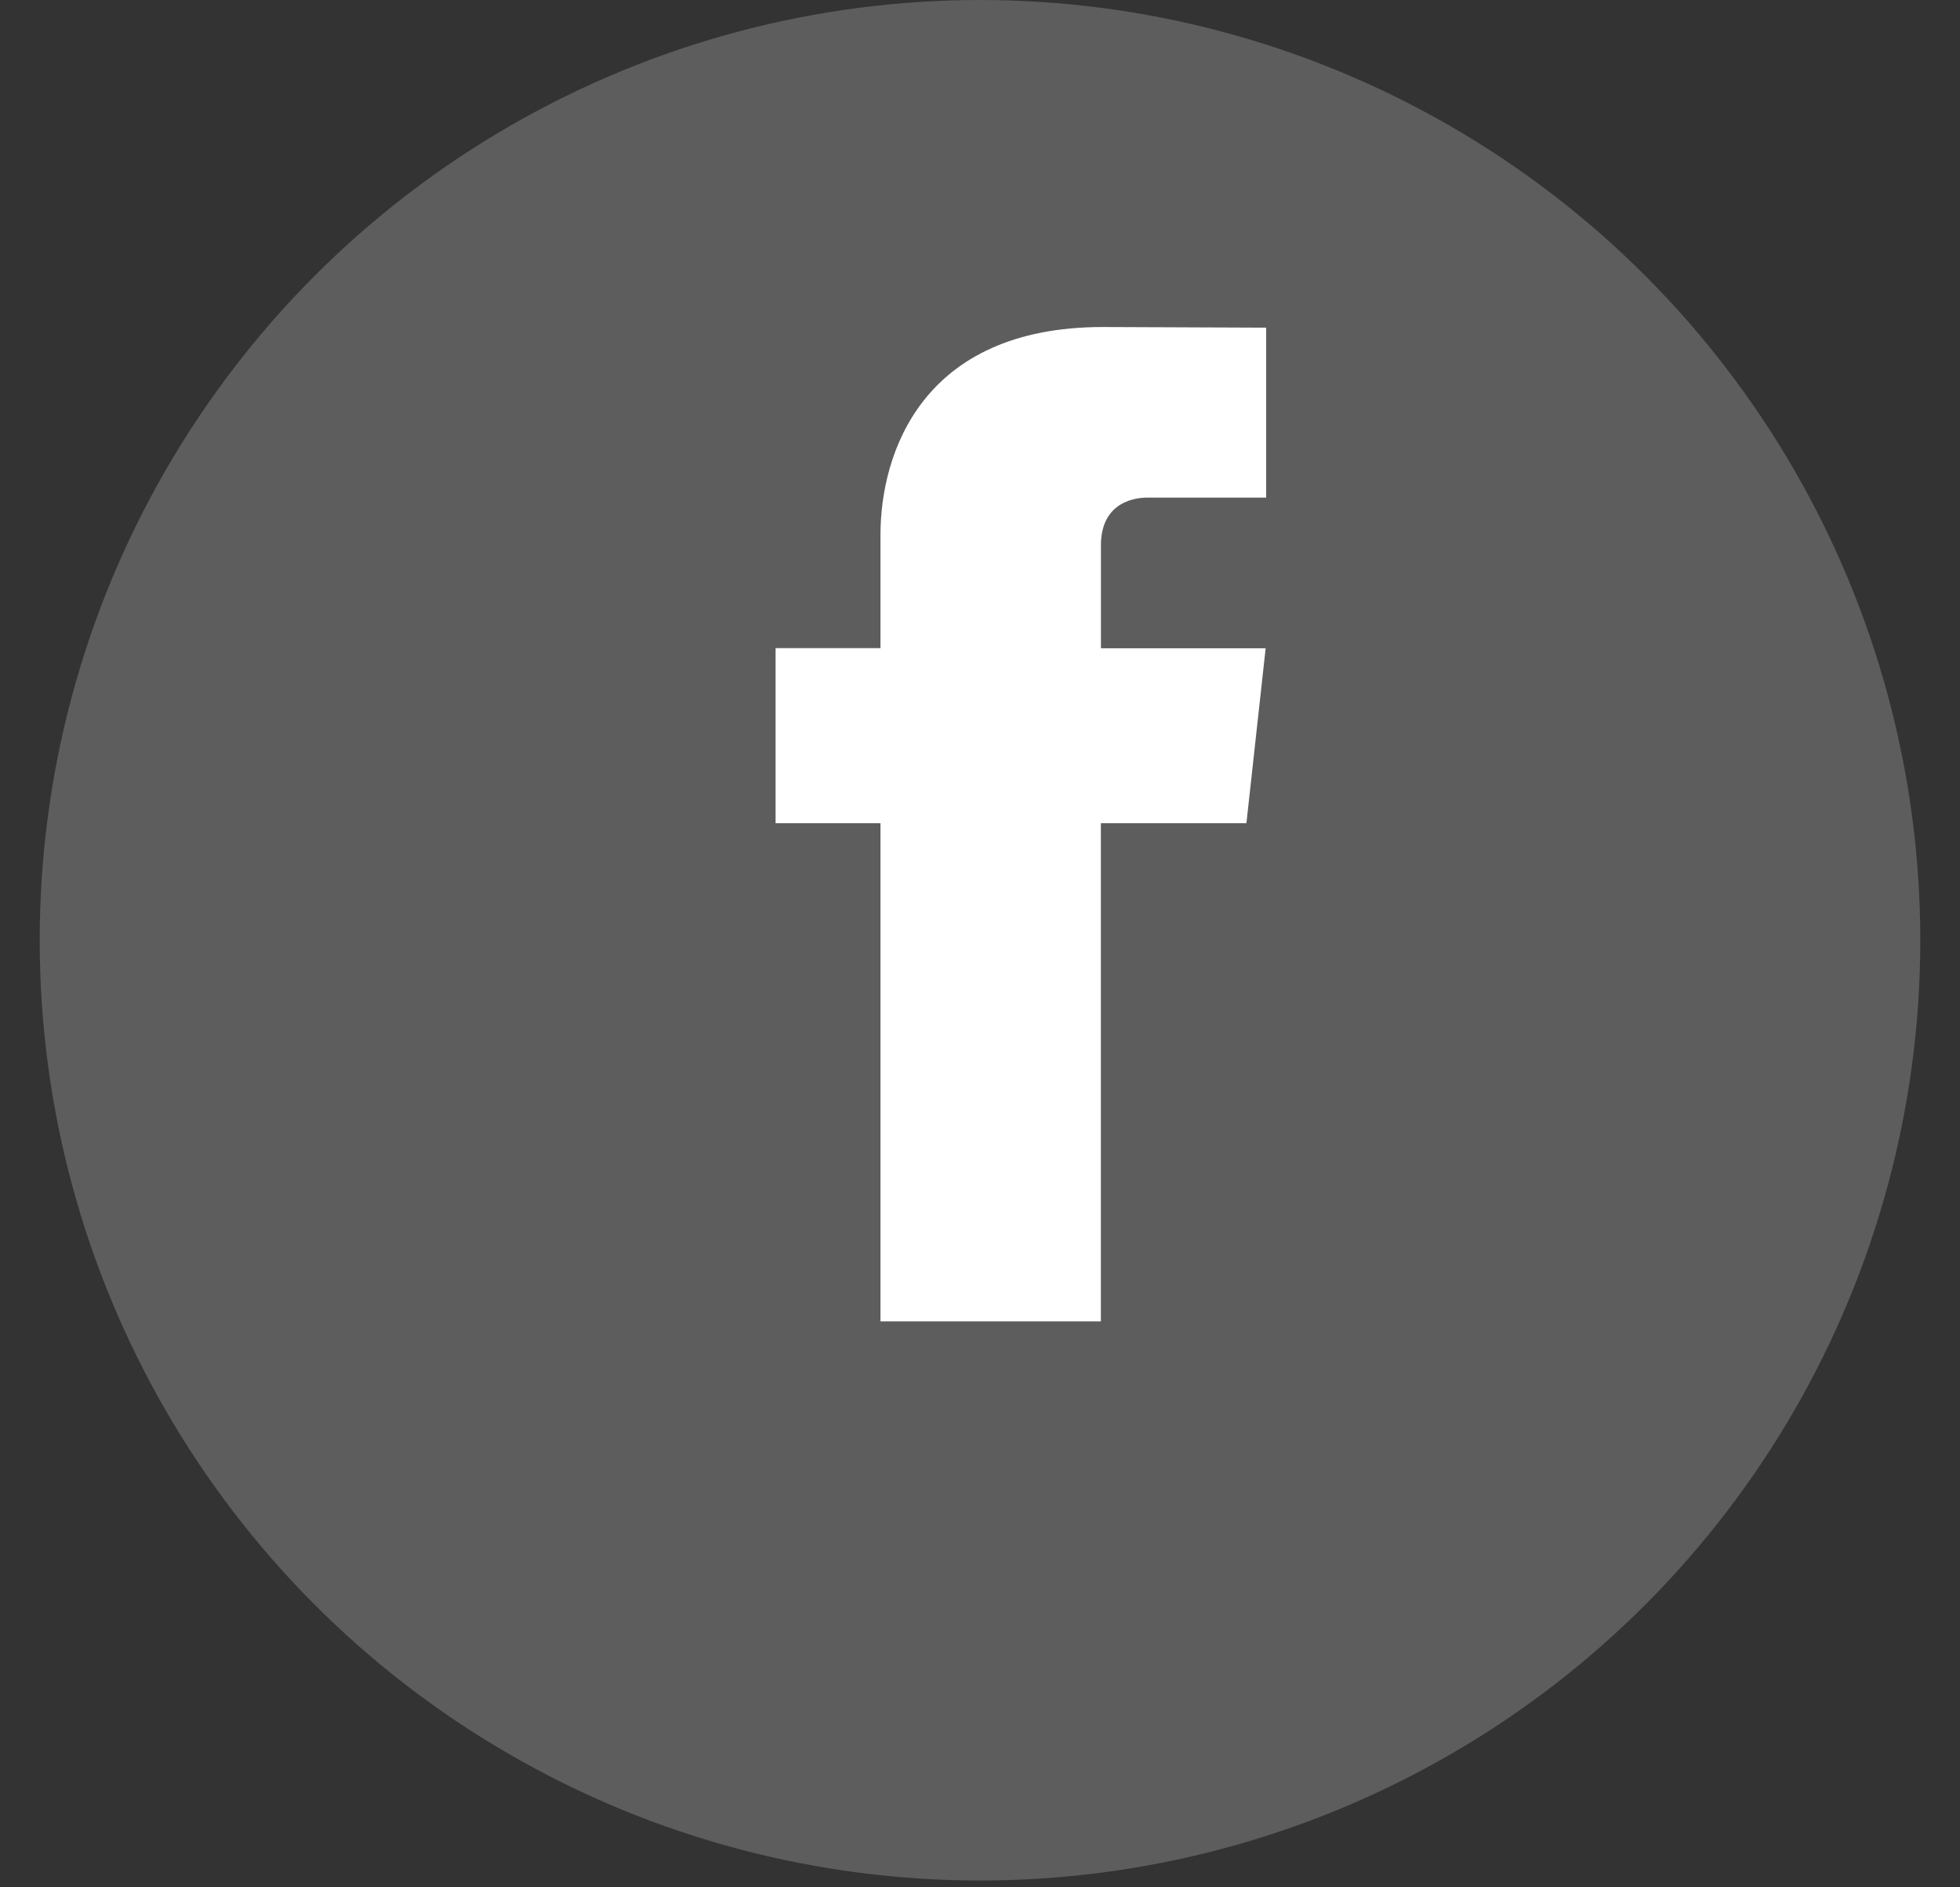 <svg width="27" height="26" viewBox="0 0 27 26" fill="none" xmlns="http://www.w3.org/2000/svg">
<rect x="0" y="0" width="27" height="26" fill="#333333" stroke="none"/>
<circle cx="13.5" cy="12.953" r="12.953" fill="#5E5D5D"/>
<path d="M17.17 11.341H15.165V18.203H12.129V11.341H10.684V8.929H12.129V7.368C12.129 6.252 12.696 4.505 15.192 4.505L17.442 4.514V6.855H15.81C15.542 6.855 15.166 6.98 15.166 7.512V8.931H17.435L17.17 11.341Z" fill="white"/>
</svg>

